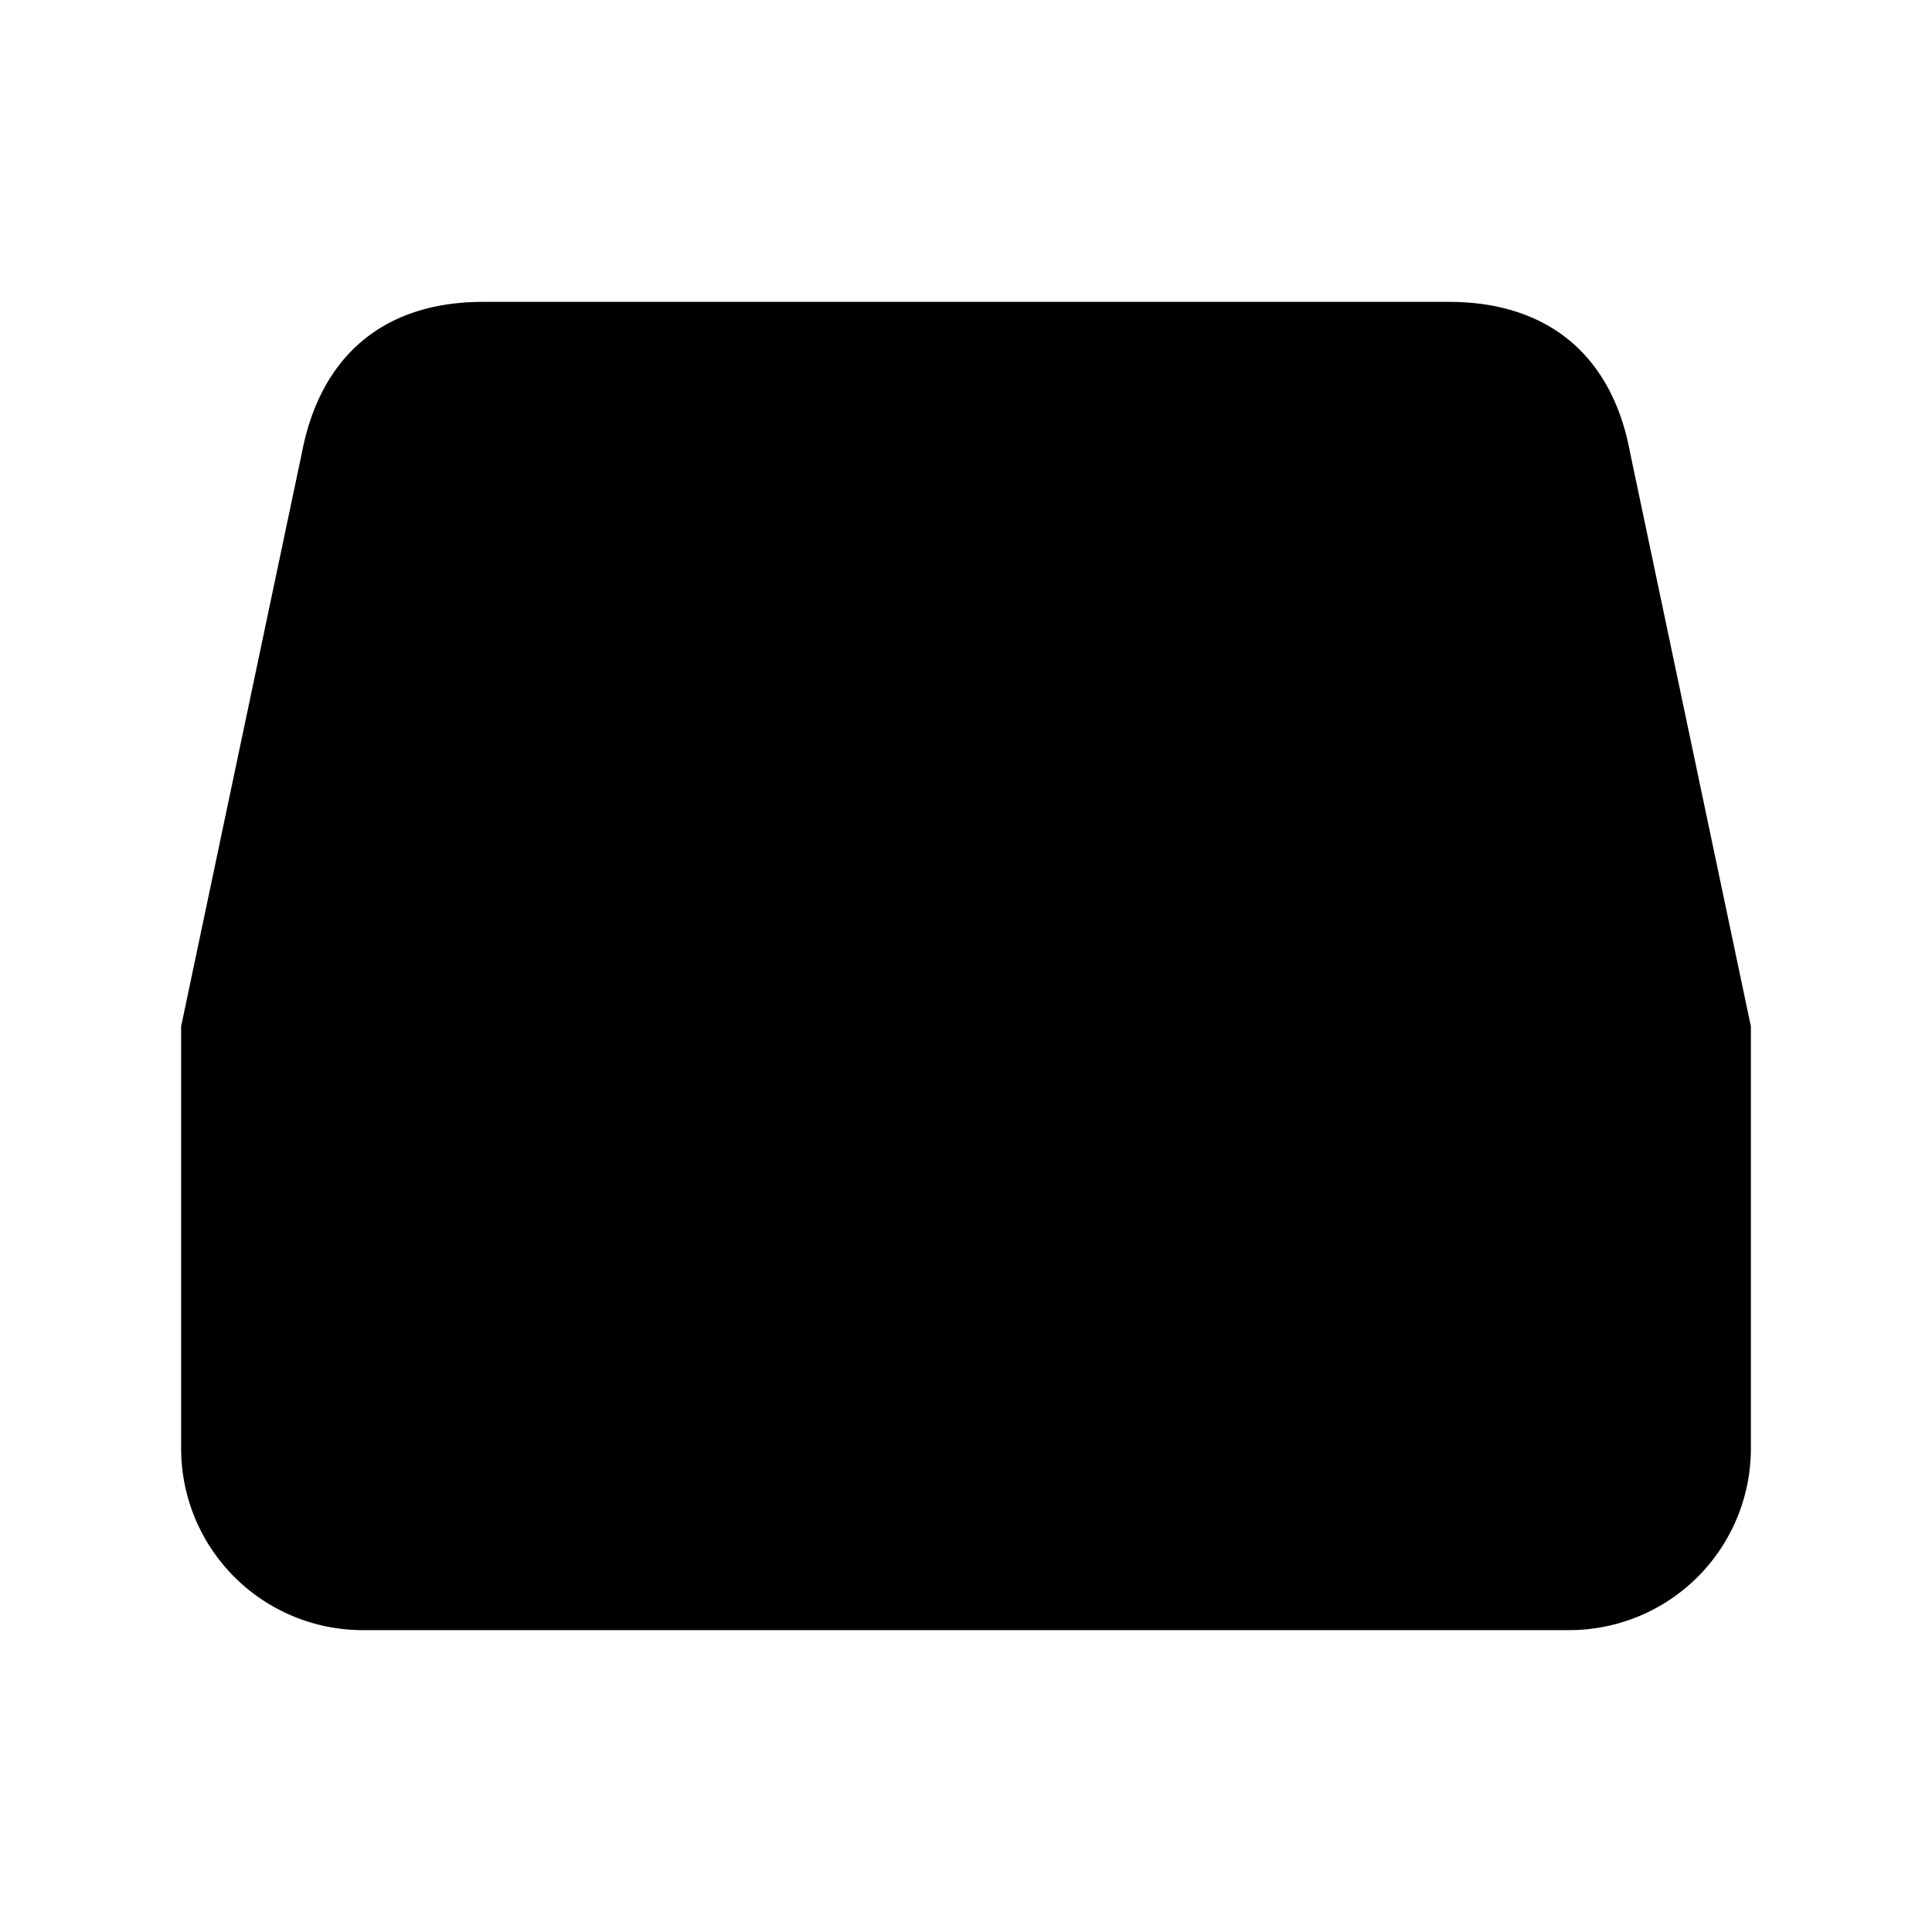 <svg xmlns="http://www.w3.org/2000/svg" class="ionicon" viewBox="0 0 512 512"><path d="M384 80H128c-26 0-43 14-48 40L48 272v112a48.14 48.14 0 0048 48h320a48.14 48.14 0 0048-48V272l-32-152c-5-27-23-40-48-40z" stroke-linejoin="round" class="ionicon-fill-none ionicon-stroke-width"/><path stroke-linecap="round" stroke-linejoin="round" d="M48 272h144M320 272h144M192 272a64 64 0 00128 0M144 144h224M128 208h256" class="ionicon-fill-none ionicon-stroke-width"/></svg>